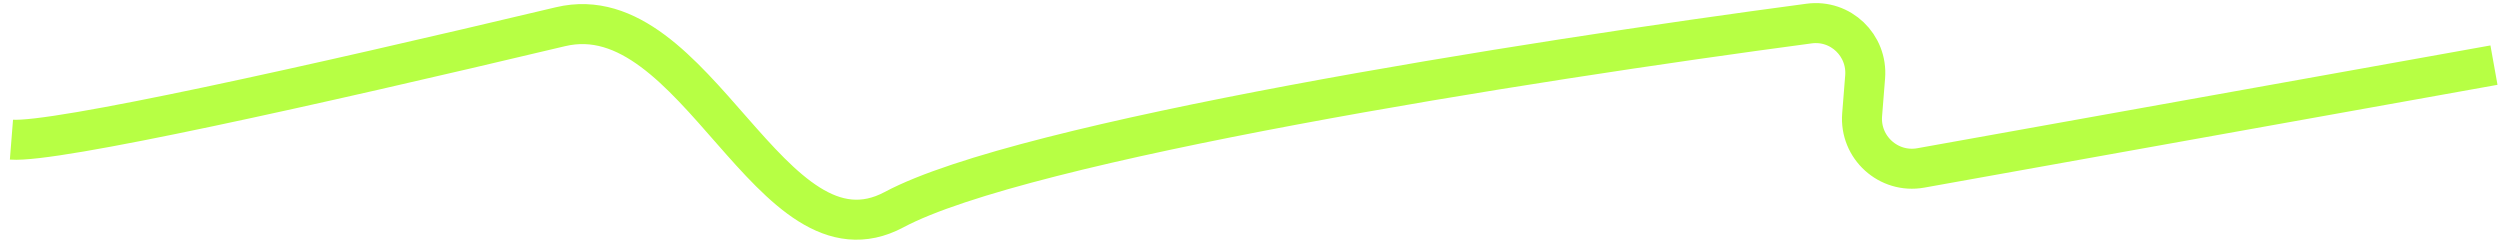 <?xml version="1.0" encoding="UTF-8"?> <svg xmlns="http://www.w3.org/2000/svg" width="250" height="24" viewBox="0 0 250 24" fill="none"> <path d="M1.145 13.964C5.473 14.307 31.151 8.589 56.053 2.67C69.688 -0.571 77.056 27.57 89.416 20.962V20.962C102.328 14.059 152.445 6.143 180.92 2.354C184.063 1.936 186.764 4.53 186.514 7.69L186.213 11.476C185.954 14.743 188.855 17.371 192.08 16.793L249.397 6.513" stroke="#B7FF44" stroke-width="4"></path> </svg> 